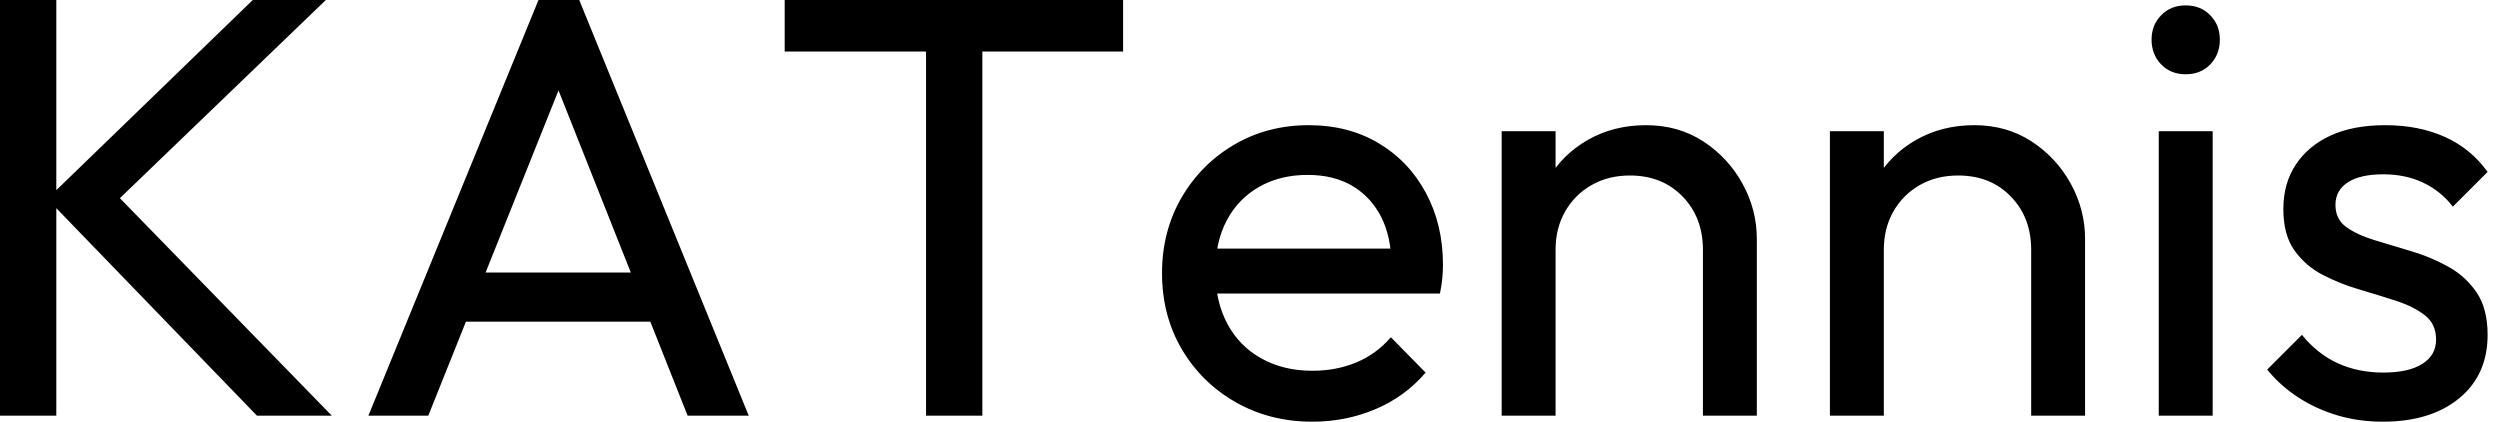 <svg baseProfile="full" height="28" version="1.1" viewBox="0 0 166 28" width="166" xmlns="http://www.w3.org/2000/svg" xmlns:ev="http://www.w3.org/2001/xml-events" xmlns:xlink="http://www.w3.org/1999/xlink"><defs /><g><path d="M20.324 27.602 6.403 13.205 20.045 0.0H24.898L10.182 14.159V12.091L25.295 27.602ZM3.261 27.602V0.0H7.0V27.602Z M27.722 27.602 39.017 0.0H41.722L52.977 27.602H48.92L39.653 4.256H41.045L31.699 27.602ZM33.091 21.358V18.097H47.608V21.358Z M64.75 27.602V0.795H68.489V27.602ZM55.364 3.42V0.0H77.835V3.42Z M90.403 28.0Q87.58 28.0 85.312 26.707Q83.045 25.415 81.733 23.188Q80.42 20.96 80.42 18.136Q80.42 15.352 81.713 13.125Q83.006 10.898 85.213 9.605Q87.42 8.312 90.165 8.312Q92.79 8.312 94.798 9.506Q96.807 10.699 97.94 12.807Q99.074 14.915 99.074 17.58Q99.074 17.977 99.034 18.435Q98.994 18.892 98.875 19.489H82.926V16.506H96.966L95.653 17.659Q95.653 15.75 94.977 14.418Q94.301 13.085 93.068 12.349Q91.835 11.614 90.085 11.614Q88.256 11.614 86.864 12.409Q85.472 13.205 84.716 14.636Q83.96 16.068 83.96 18.017Q83.96 20.006 84.756 21.497Q85.551 22.989 87.023 23.804Q88.494 24.619 90.403 24.619Q91.994 24.619 93.327 24.062Q94.659 23.506 95.614 22.392L97.92 24.739Q96.568 26.33 94.599 27.165Q92.631 28.0 90.403 28.0Z M116.335 27.602V16.585Q116.335 14.438 114.983 13.045Q113.631 11.653 111.483 11.653Q110.051 11.653 108.938 12.29Q107.824 12.926 107.188 14.04Q106.551 15.153 106.551 16.585L105.08 15.75Q105.08 13.602 106.034 11.932Q106.989 10.261 108.699 9.287Q110.409 8.312 112.557 8.312Q114.705 8.312 116.355 9.386Q118.006 10.46 118.96 12.19Q119.915 13.92 119.915 15.869V27.602ZM102.972 27.602V8.71H106.551V27.602Z M138.131 27.602V16.585Q138.131 14.438 136.778 13.045Q135.426 11.653 133.278 11.653Q131.847 11.653 130.733 12.29Q129.619 12.926 128.983 14.04Q128.347 15.153 128.347 16.585L126.875 15.75Q126.875 13.602 127.83 11.932Q128.784 10.261 130.494 9.287Q132.205 8.312 134.352 8.312Q136.5 8.312 138.151 9.386Q139.801 10.46 140.756 12.19Q141.71 13.92 141.71 15.869V27.602ZM124.767 27.602V8.71H128.347V27.602Z M146.602 27.602V8.71H150.182V27.602ZM148.392 4.932Q147.398 4.932 146.761 4.276Q146.125 3.619 146.125 2.625Q146.125 1.67 146.761 1.014Q147.398 0.358 148.392 0.358Q149.386 0.358 150.023 1.014Q150.659 1.67 150.659 2.625Q150.659 3.619 150.023 4.276Q149.386 4.932 148.392 4.932Z M161.477 28.0Q159.886 28.0 158.474 27.582Q157.062 27.165 155.869 26.389Q154.676 25.614 153.801 24.54L156.108 22.233Q157.142 23.506 158.494 24.122Q159.847 24.739 161.517 24.739Q163.188 24.739 164.102 24.162Q165.017 23.585 165.017 22.551Q165.017 21.517 164.281 20.94Q163.545 20.364 162.392 19.986Q161.239 19.608 159.946 19.23Q158.653 18.852 157.5 18.256Q156.347 17.659 155.611 16.625Q154.875 15.591 154.875 13.881Q154.875 12.17 155.71 10.918Q156.545 9.665 158.037 8.989Q159.528 8.312 161.636 8.312Q163.864 8.312 165.594 9.088Q167.324 9.864 168.438 11.415L166.131 13.722Q165.335 12.688 164.162 12.131Q162.989 11.574 161.517 11.574Q159.966 11.574 159.151 12.111Q158.335 12.648 158.335 13.602Q158.335 14.557 159.051 15.074Q159.767 15.591 160.94 15.949Q162.114 16.307 163.386 16.685Q164.659 17.062 165.812 17.699Q166.966 18.335 167.702 19.409Q168.438 20.483 168.438 22.233Q168.438 24.898 166.548 26.449Q164.659 28.0 161.477 28.0Z " fill="rgb(0,0,0)" transform="translate(-3.261, 0)" /></g></svg>